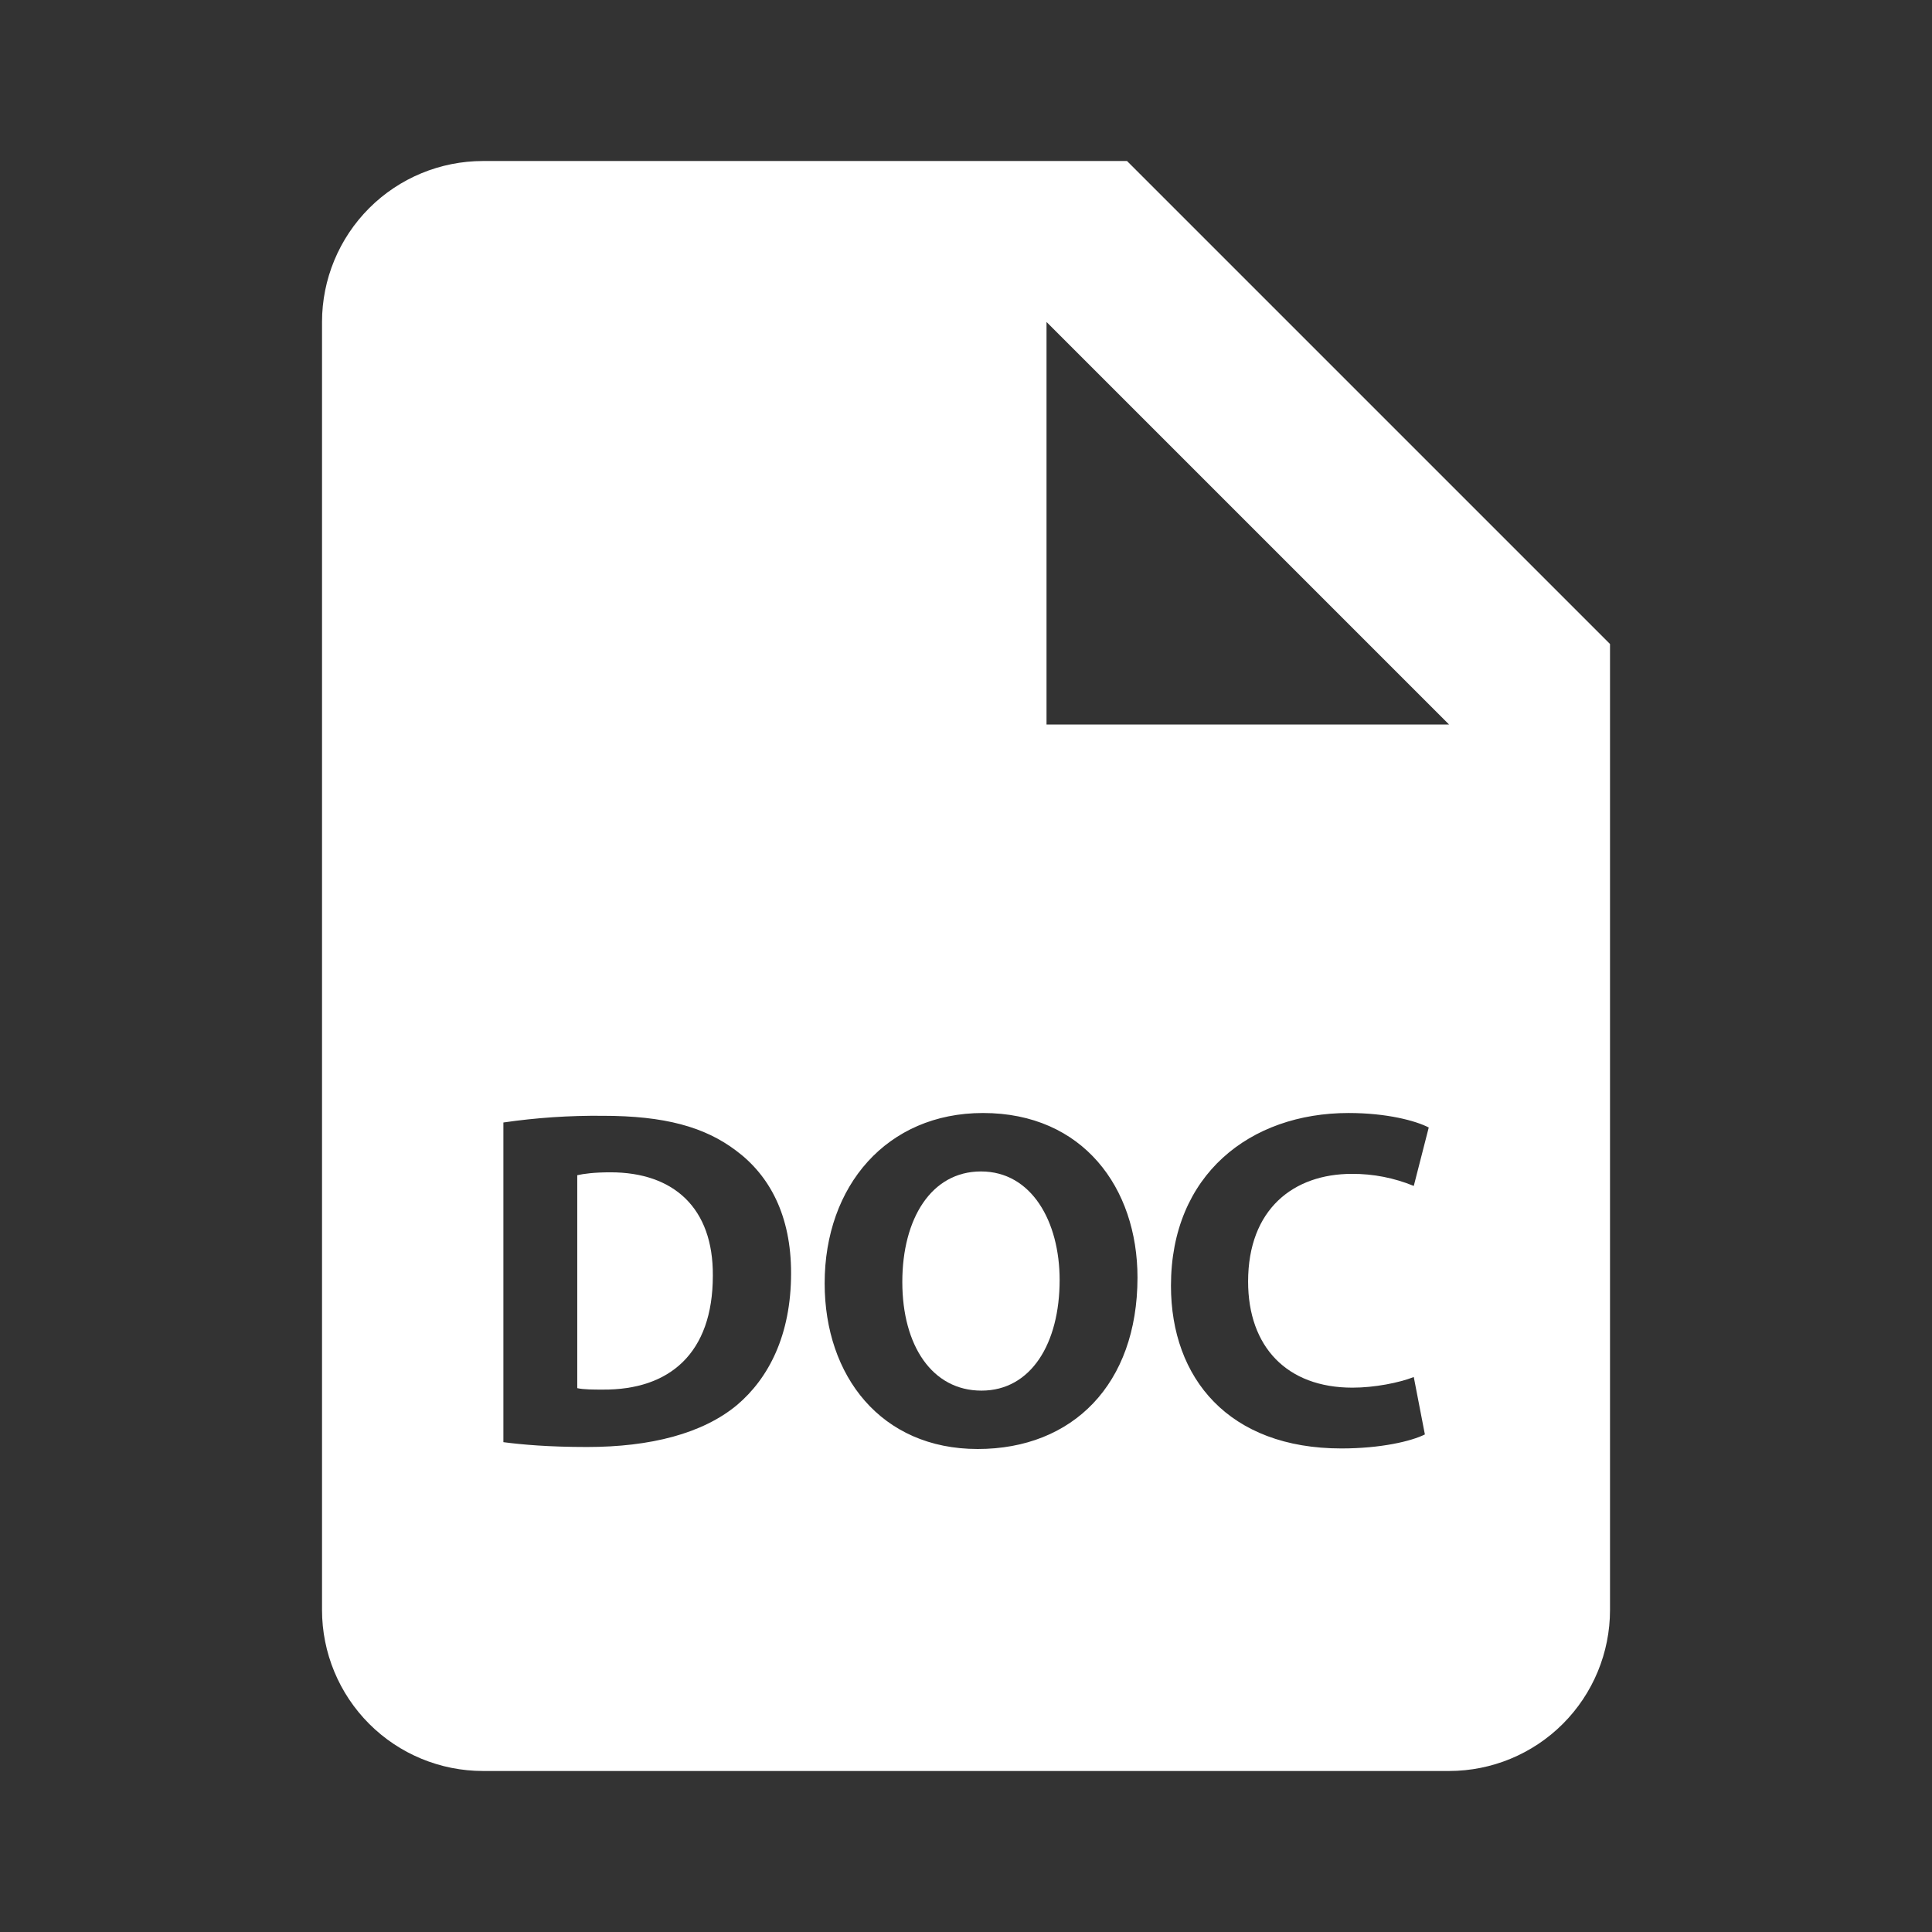<svg width="56" height="56" viewBox="0 0 56 56" fill="none" xmlns="http://www.w3.org/2000/svg">
<rect x="0" y="0" width="56" height="56" fill="#333333" stroke="none"/>
<path d="M28.434 33.955C26.994 33.955 26.154 35.324 26.154 37.158C26.154 39.004 27.02 40.308 28.448 40.308C29.888 40.308 30.714 38.936 30.714 37.102C30.714 35.408 29.902 33.955 28.434 33.955Z" fill="white"/>
<path d="M32.667 4.667H14.001C12.763 4.667 11.576 5.158 10.701 6.033C9.826 6.909 9.334 8.096 9.334 9.333V46.667C9.334 47.904 9.826 49.091 10.701 49.967C11.576 50.842 12.763 51.333 14.001 51.333H42.001C43.238 51.333 44.425 50.842 45.3 49.967C46.176 49.091 46.667 47.904 46.667 46.667V18.667L32.667 4.667ZM21.362 40.726C20.368 41.552 18.859 41.942 17.013 41.942C15.905 41.942 15.123 41.872 14.591 41.802V32.536C15.545 32.397 16.509 32.332 17.473 32.342C19.265 32.342 20.427 32.664 21.334 33.35C22.314 34.078 22.93 35.24 22.93 36.902C22.93 38.71 22.272 39.956 21.362 40.726ZM28.339 42C25.539 42 23.903 39.886 23.903 37.198C23.903 34.372 25.707 32.261 28.493 32.261C31.389 32.261 32.971 34.428 32.971 37.032C32.968 40.124 31.092 42 28.339 42ZM39.201 40.222C39.842 40.222 40.556 40.08 40.979 39.914L41.301 41.578C40.909 41.774 40.027 41.984 38.881 41.984C35.621 41.984 33.941 39.956 33.941 37.268C33.941 34.05 36.235 32.261 39.091 32.261C40.197 32.261 41.035 32.485 41.413 32.681L40.979 34.375C40.41 34.141 39.801 34.022 39.187 34.025C37.493 34.025 36.177 35.047 36.177 37.147C36.177 39.034 37.297 40.222 39.201 40.222ZM32.667 21H30.334V9.333L42.001 21H32.667Z" fill="white"/>
<path d="M17.696 33.98C17.222 33.98 16.914 34.022 16.732 34.064V40.236C16.914 40.278 17.208 40.278 17.472 40.278C19.404 40.292 20.662 39.23 20.662 36.976C20.676 35.016 19.53 33.98 17.696 33.98Z" fill="white"/>
</svg>
